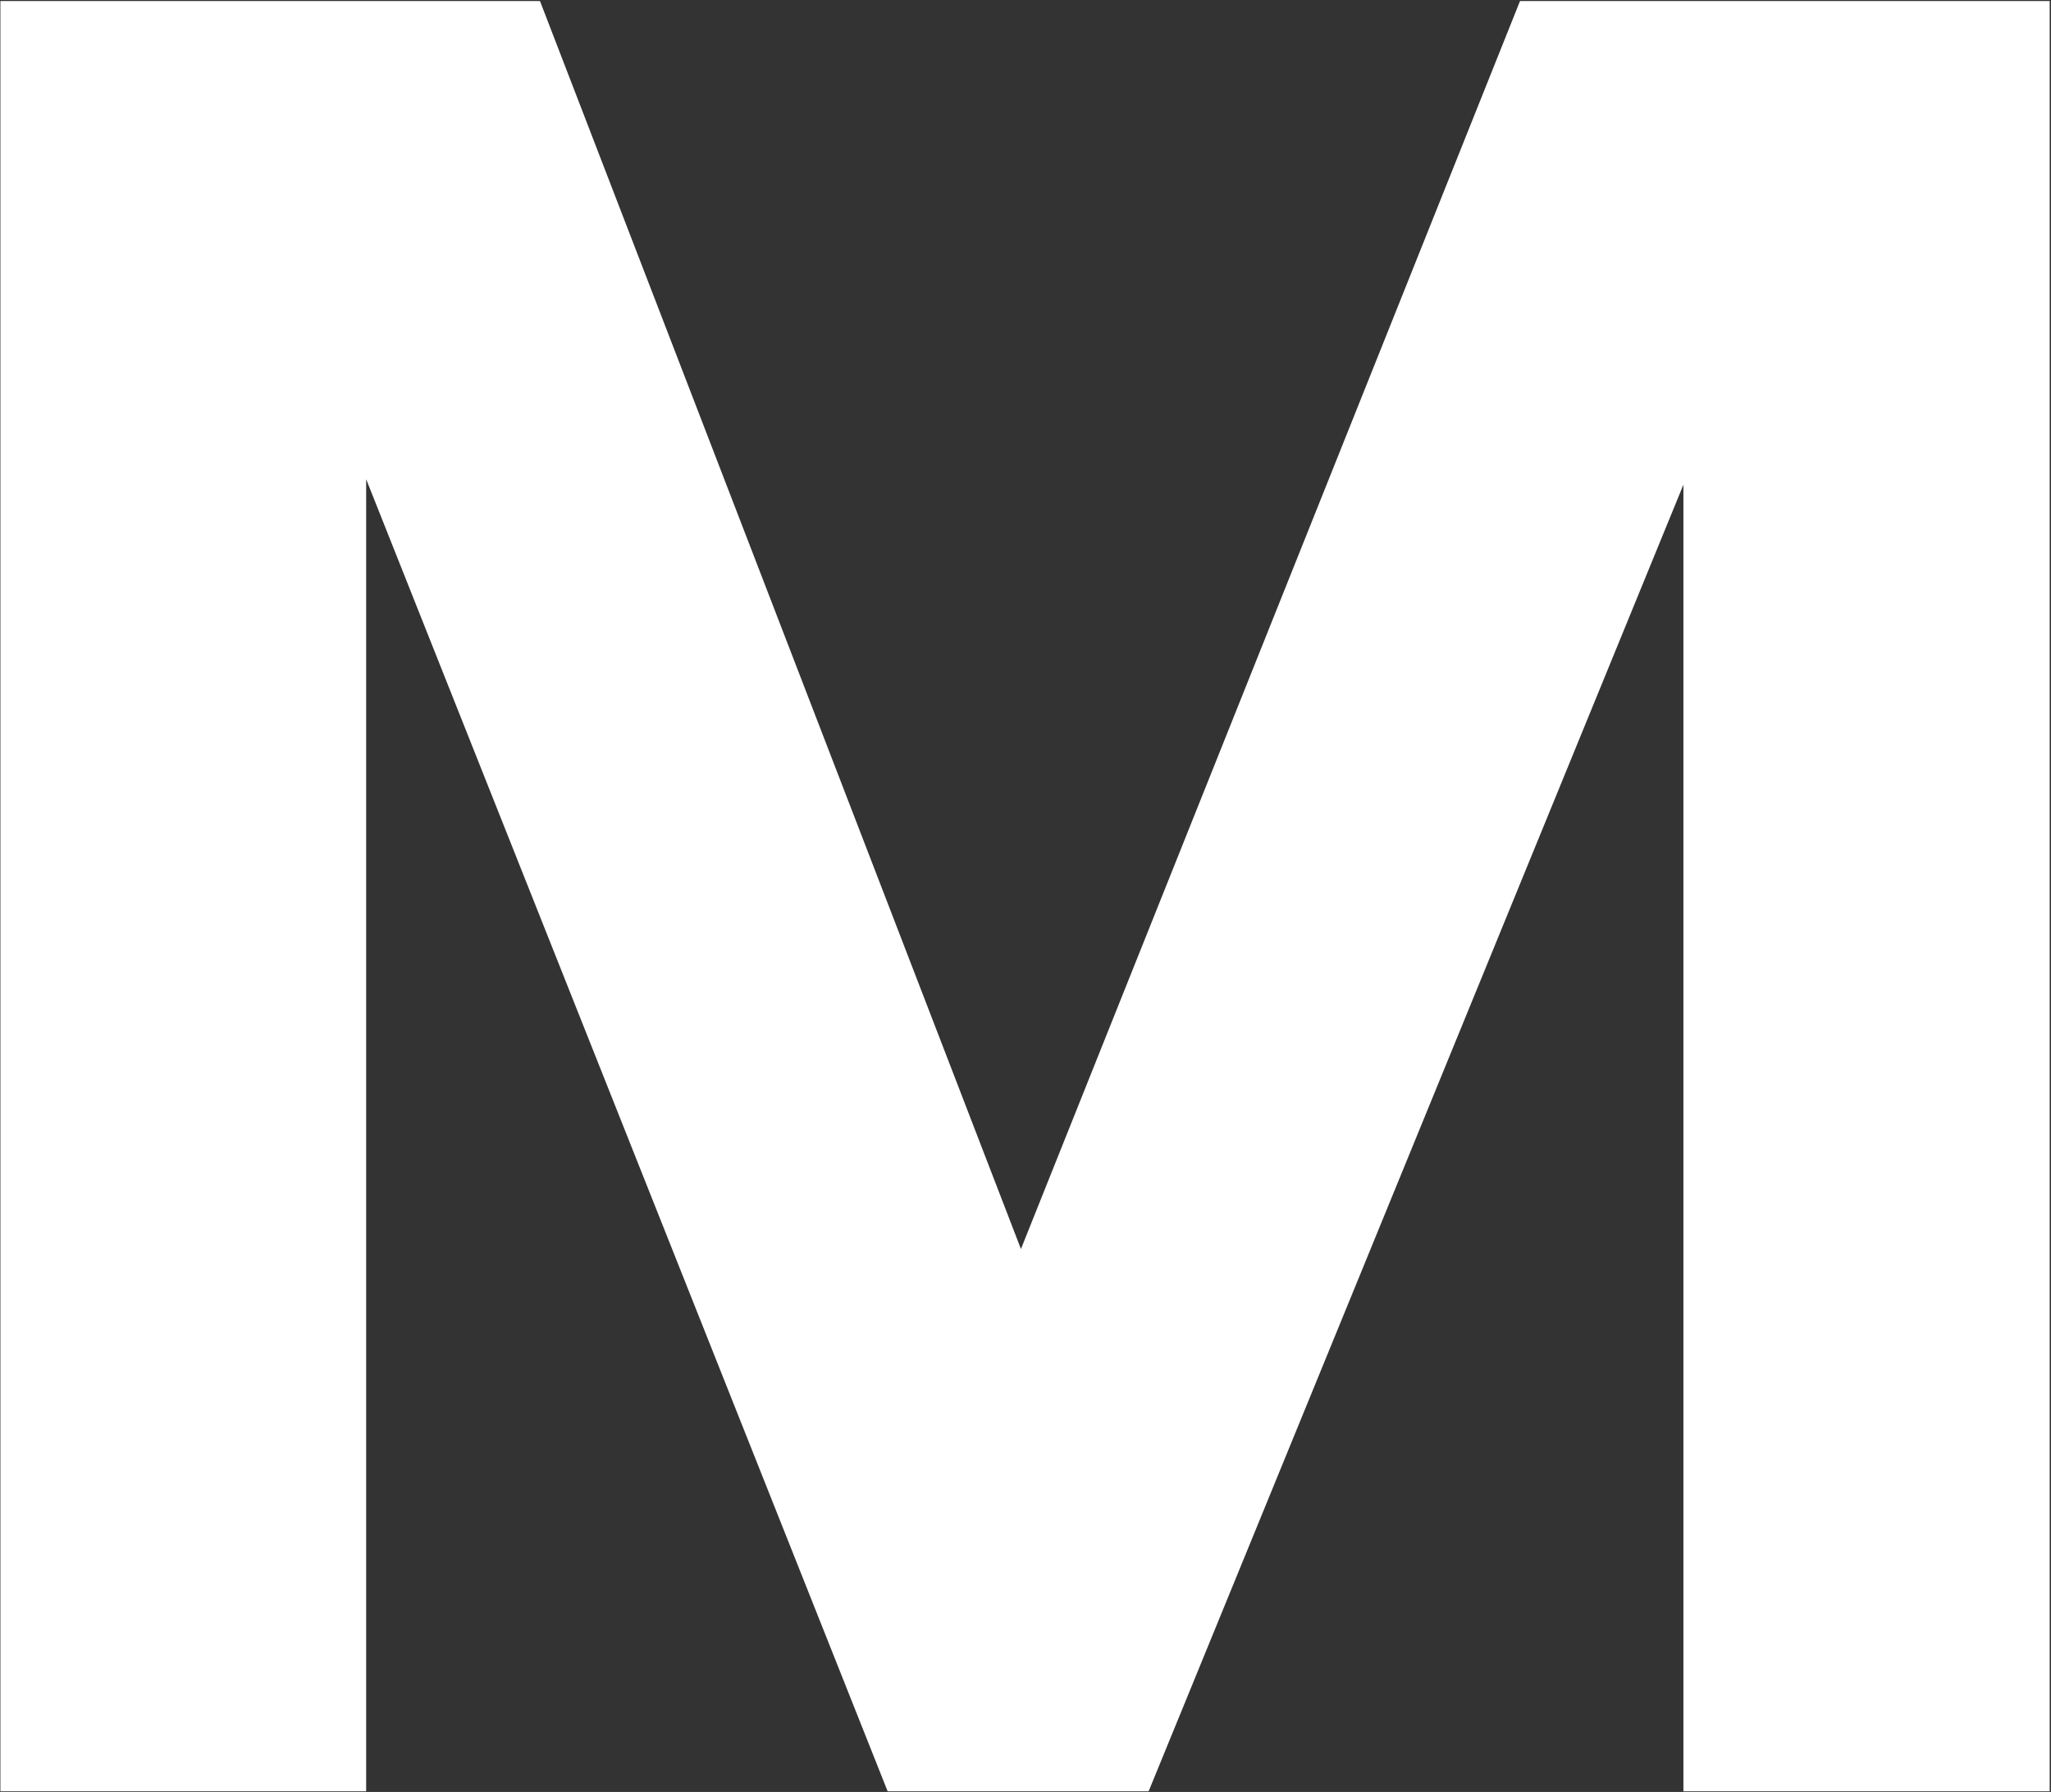 <svg version="1.2" xmlns="http://www.w3.org/2000/svg" viewBox="0 0 1574 1375" width="1574" height="1375">
	<rect x="0" y="0" width="1574" height="1375" fill="#333333" stroke="none"/>
	<title>MAIN_BIG copy-svg</title>
	<style>
		.s0 { fill: #ffffff } 
	</style>
	<path id="Layer" class="s0" d="m881.5 1374.5h-200.3l-400.2-1006.8v1006.8h-280.7v-1373.7h414.1l369.1 957.6 383-957.6h406.5v1373.7h-281.1v-1002.6z"/>
</svg>